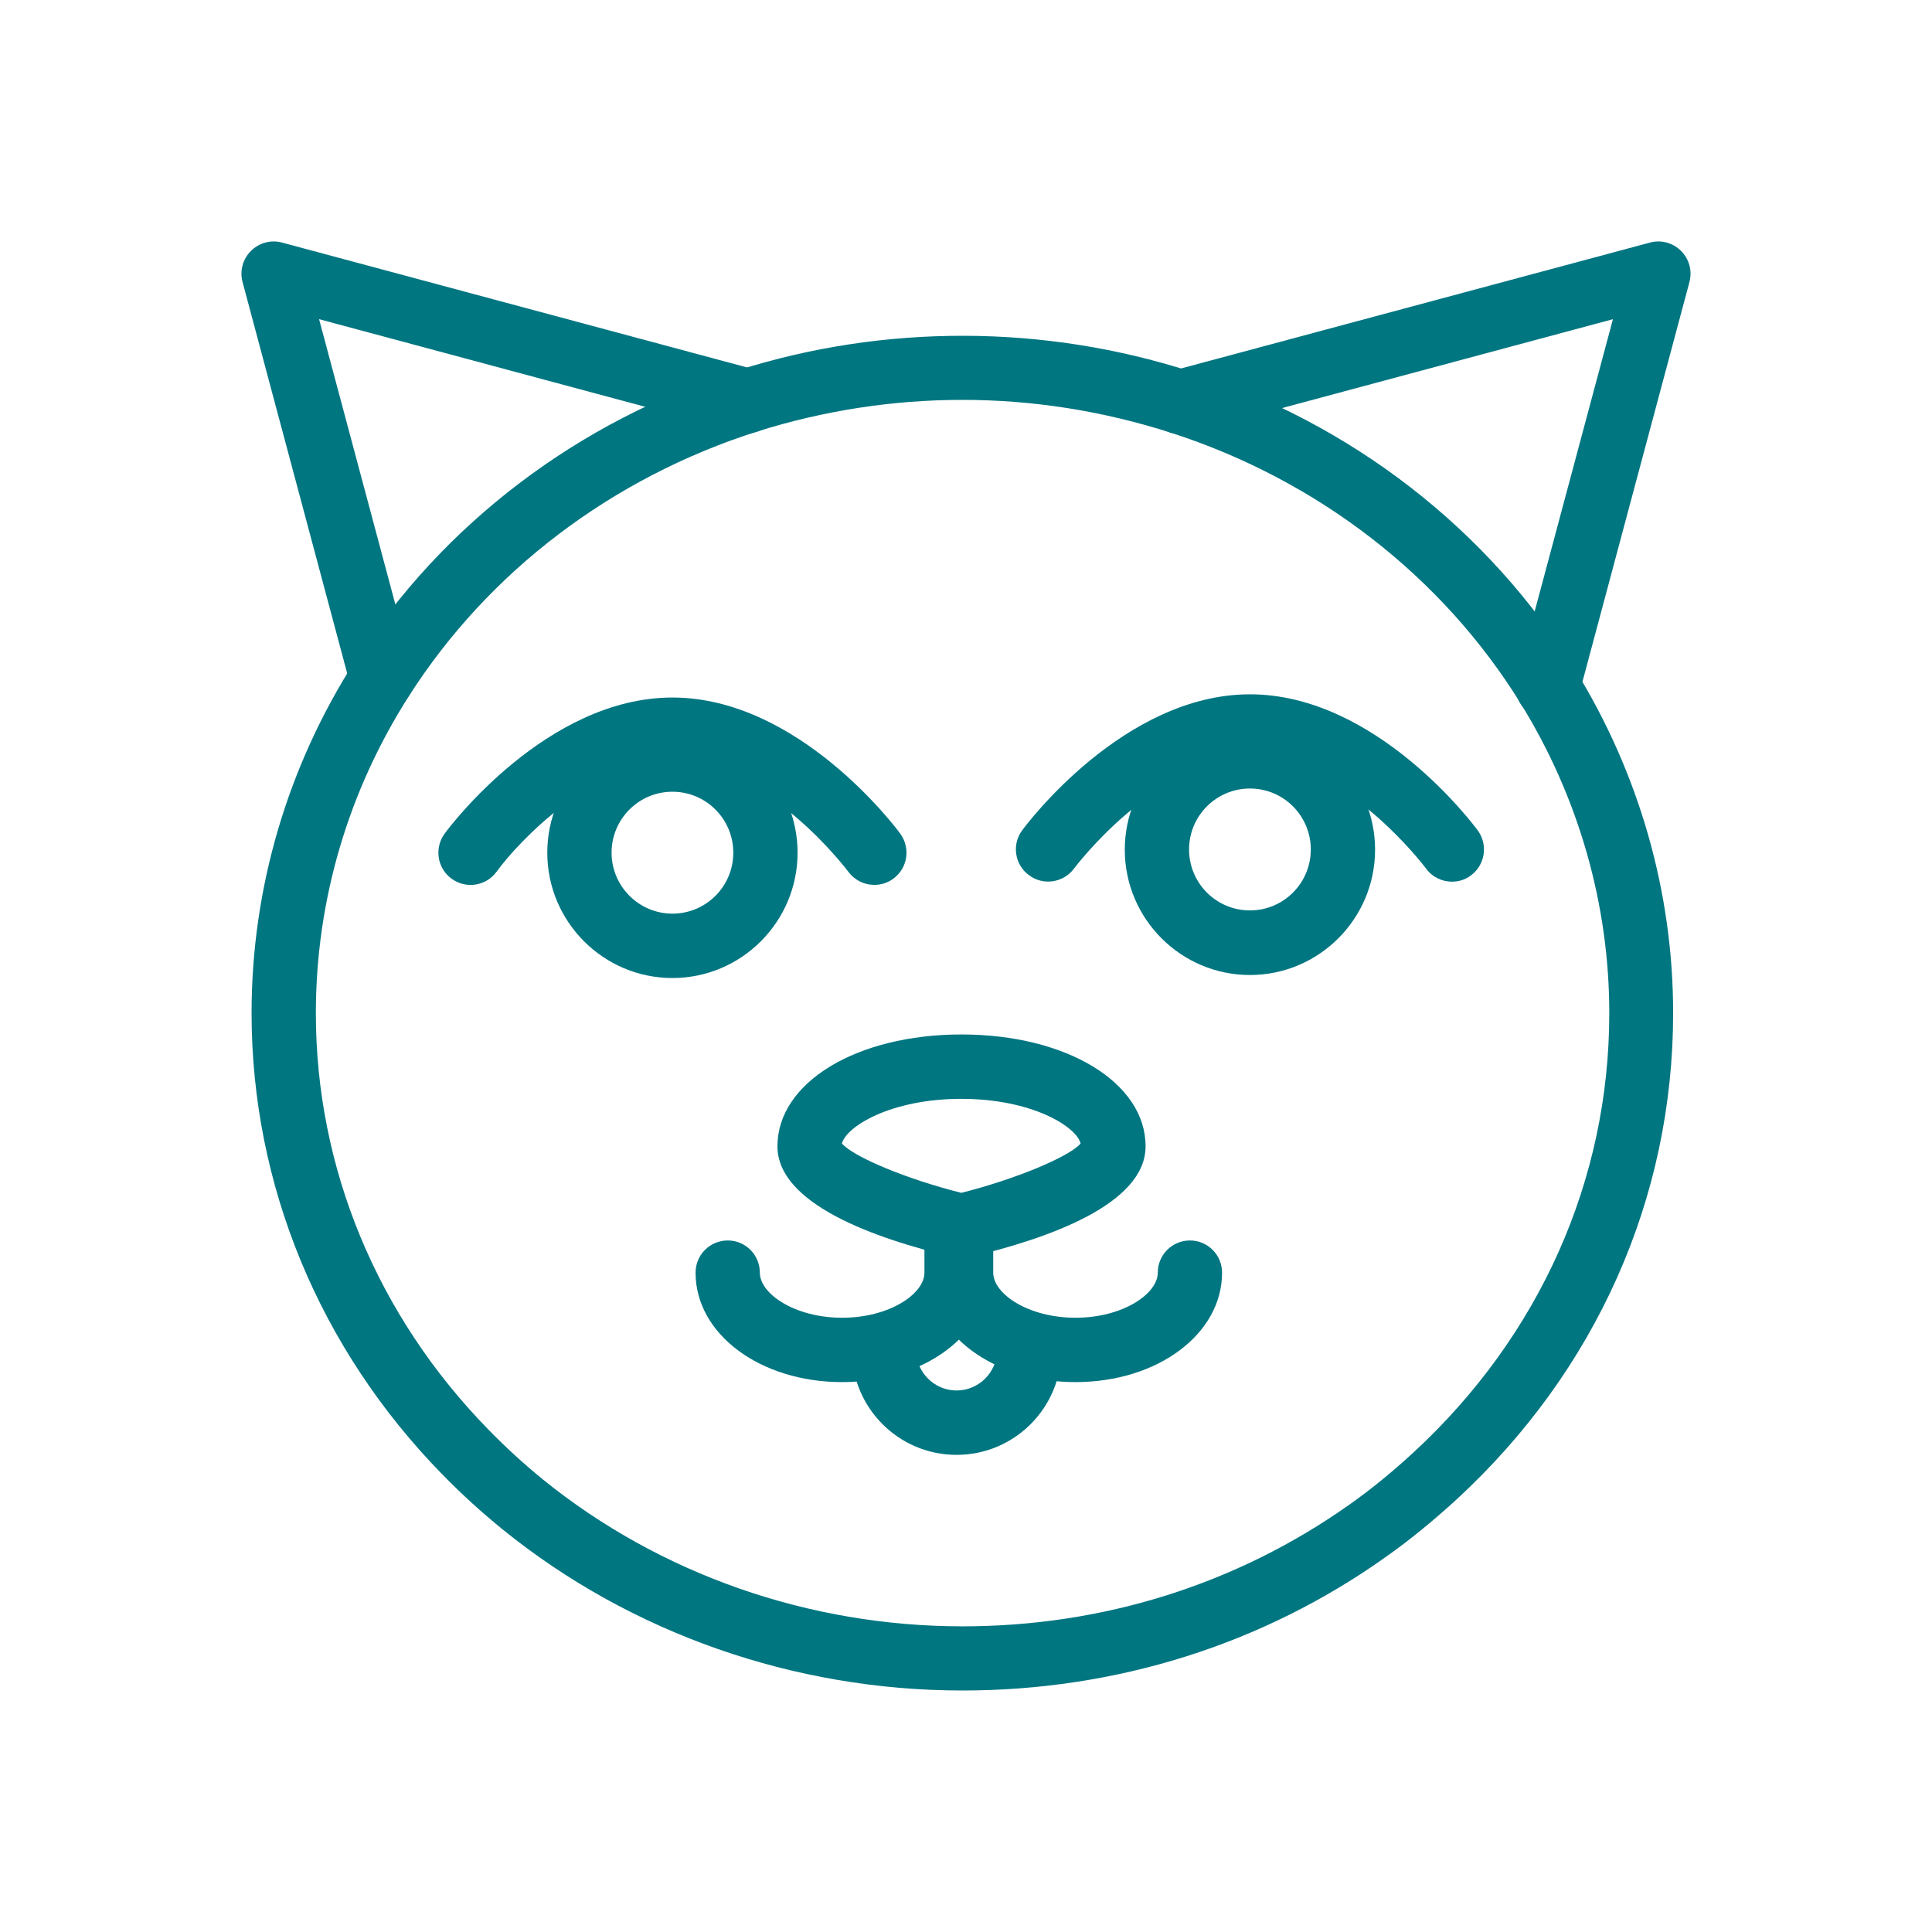 <svg width="80" height="80" viewBox="0 0 80 80" fill="none" xmlns="http://www.w3.org/2000/svg">
<g clip-path="url(#clip0_1_1315)">
<path d="M15.812 29.425C15.226 29.425 14.685 29.034 14.525 28.439L10.044 11.679C9.92 11.217 10.053 10.728 10.39 10.391C10.727 10.053 11.215 9.92 11.677 10.044L31.304 15.314C32.014 15.5 32.44 16.238 32.245 16.949C32.058 17.66 31.322 18.077 30.612 17.891L13.212 13.216L17.098 27.745C17.285 28.456 16.867 29.185 16.158 29.381C16.042 29.407 15.927 29.425 15.812 29.425Z" fill="#007681"/>
<path d="M64.091 29.772C63.975 29.772 63.86 29.754 63.745 29.727C63.035 29.541 62.618 28.803 62.804 28.093L66.788 13.217L49.219 17.936C48.509 18.122 47.782 17.704 47.587 16.994C47.4 16.283 47.817 15.554 48.527 15.358L68.323 10.044C68.784 9.92 69.272 10.053 69.61 10.391C69.947 10.729 70.08 11.217 69.956 11.68L65.377 28.786C65.217 29.381 64.676 29.772 64.091 29.772Z" fill="#007681"/>
<path d="M39.849 70C32.884 70 26.114 67.627 20.808 63.326C19.965 62.642 19.122 61.878 18.314 61.051C13.221 55.844 10.417 49.055 10.417 41.946C10.417 36.792 11.899 31.745 14.703 27.364C18.323 21.694 23.957 17.42 30.559 15.332C36.611 13.412 43.239 13.43 49.281 15.376C55.972 17.535 61.633 21.925 65.226 27.737C67.879 32.038 69.281 36.952 69.281 41.946C69.281 49.606 66.096 56.76 60.311 62.091C59.361 62.962 58.385 63.762 57.391 64.464C52.298 68.09 46.229 70 39.849 70ZM39.849 16.558C36.965 16.558 34.108 17.002 31.366 17.864C25.351 19.775 20.231 23.658 16.939 28.812C14.41 32.767 13.079 37.307 13.079 41.955C13.079 48.362 15.617 54.485 20.222 59.194C20.958 59.95 21.721 60.643 22.485 61.265C27.329 65.184 33.496 67.343 39.858 67.343C45.679 67.343 51.216 65.601 55.874 62.304C56.77 61.674 57.657 60.945 58.527 60.145C63.753 55.32 66.637 48.86 66.637 41.955C66.637 37.45 65.368 33.024 62.981 29.15C59.725 23.871 54.57 19.881 48.483 17.918C45.679 17.02 42.786 16.558 39.849 16.558Z" fill="#007681"/>
<path d="M39.805 52.094C39.698 52.094 39.601 52.085 39.503 52.059C36.167 51.277 32.192 49.837 32.192 47.465C32.192 44.825 35.466 42.835 39.814 42.835C44.161 42.835 47.436 44.825 47.436 47.465C47.436 49.846 43.461 51.277 40.124 52.059C40 52.076 39.902 52.094 39.805 52.094ZM34.862 47.349C35.342 47.909 37.569 48.833 39.805 49.393C42.032 48.833 44.259 47.909 44.747 47.349C44.561 46.638 42.715 45.501 39.805 45.501C36.894 45.501 35.049 46.638 34.862 47.349Z" fill="#007681"/>
<path d="M36.202 36.641C35.794 36.641 35.395 36.454 35.129 36.099C35.093 36.054 31.721 31.549 27.844 31.549C24.605 31.549 21.482 34.828 20.559 36.099C20.124 36.694 19.29 36.819 18.696 36.383C18.101 35.948 17.977 35.113 18.412 34.517C18.58 34.286 22.617 28.883 27.844 28.883C33.07 28.883 37.107 34.286 37.276 34.517C37.711 35.113 37.587 35.948 36.992 36.383C36.752 36.561 36.477 36.641 36.202 36.641Z" fill="#007681"/>
<path d="M27.844 40.498C24.987 40.498 22.662 38.169 22.662 35.308C22.662 32.447 24.987 30.119 27.844 30.119C30.701 30.119 33.026 32.447 33.026 35.308C33.026 38.169 30.701 40.498 27.844 40.498ZM27.844 32.784C26.451 32.784 25.324 33.913 25.324 35.308C25.324 36.703 26.46 37.832 27.844 37.832C29.237 37.832 30.364 36.703 30.364 35.308C30.364 33.913 29.237 32.784 27.844 32.784Z" fill="#007681"/>
<path d="M34.871 57.23C31.473 57.23 28.802 55.24 28.802 52.699C28.802 51.961 29.397 51.365 30.133 51.365C30.87 51.365 31.464 51.961 31.464 52.699C31.464 53.578 32.919 54.565 34.871 54.565C36.823 54.565 38.279 53.578 38.279 52.699V50.761C38.279 50.024 38.873 49.428 39.61 49.428C40.346 49.428 40.941 50.024 40.941 50.761V52.699C40.941 55.24 38.279 57.23 34.871 57.23Z" fill="#007681"/>
<path d="M44.534 57.23C41.136 57.23 38.465 55.24 38.465 52.699V50.761C38.465 50.024 39.059 49.428 39.796 49.428C40.532 49.428 41.127 50.024 41.127 50.761V52.699C41.127 53.578 42.582 54.565 44.534 54.565C46.486 54.565 47.941 53.578 47.941 52.699C47.941 51.961 48.536 51.365 49.272 51.365C50.009 51.365 50.603 51.961 50.603 52.699C50.603 55.24 47.933 57.23 44.534 57.23Z" fill="#007681"/>
<path d="M60.124 36.508C59.716 36.508 59.308 36.321 59.051 35.966C59.015 35.921 55.643 31.416 51.766 31.416C47.888 31.416 44.508 35.921 44.472 35.966C44.037 36.552 43.203 36.685 42.609 36.241C42.014 35.806 41.89 34.97 42.325 34.384C42.493 34.153 46.531 28.75 51.757 28.75C56.983 28.75 61.02 34.153 61.189 34.384C61.624 34.979 61.499 35.815 60.905 36.25C60.674 36.428 60.399 36.508 60.124 36.508Z" fill="#007681"/>
<path d="M51.757 40.373C48.9 40.373 46.575 38.045 46.575 35.184C46.575 32.322 48.9 29.994 51.757 29.994C54.614 29.994 56.939 32.322 56.939 35.184C56.939 38.045 54.614 40.373 51.757 40.373ZM51.757 32.651C50.364 32.651 49.237 33.78 49.237 35.175C49.237 36.57 50.364 37.698 51.757 37.698C53.15 37.698 54.277 36.57 54.277 35.175C54.277 33.78 53.15 32.651 51.757 32.651Z" fill="#007681"/>
<path d="M39.61 60.243C37.214 60.243 35.271 58.297 35.271 55.898C35.271 55.16 35.865 54.565 36.602 54.565C37.338 54.565 37.933 55.16 37.933 55.898C37.933 56.822 38.687 57.577 39.61 57.577C40.532 57.577 41.287 56.822 41.287 55.898C41.287 55.16 41.881 54.565 42.618 54.565C43.354 54.565 43.949 55.16 43.949 55.898C43.949 58.297 42.005 60.243 39.61 60.243Z" fill="#007681"/>
</g>
<defs>
<clipPath id="clip0_1_1315">
<rect width="60" height="60" fill="white" transform="translate(10 10)"/>
</clipPath>
</defs>
</svg>
